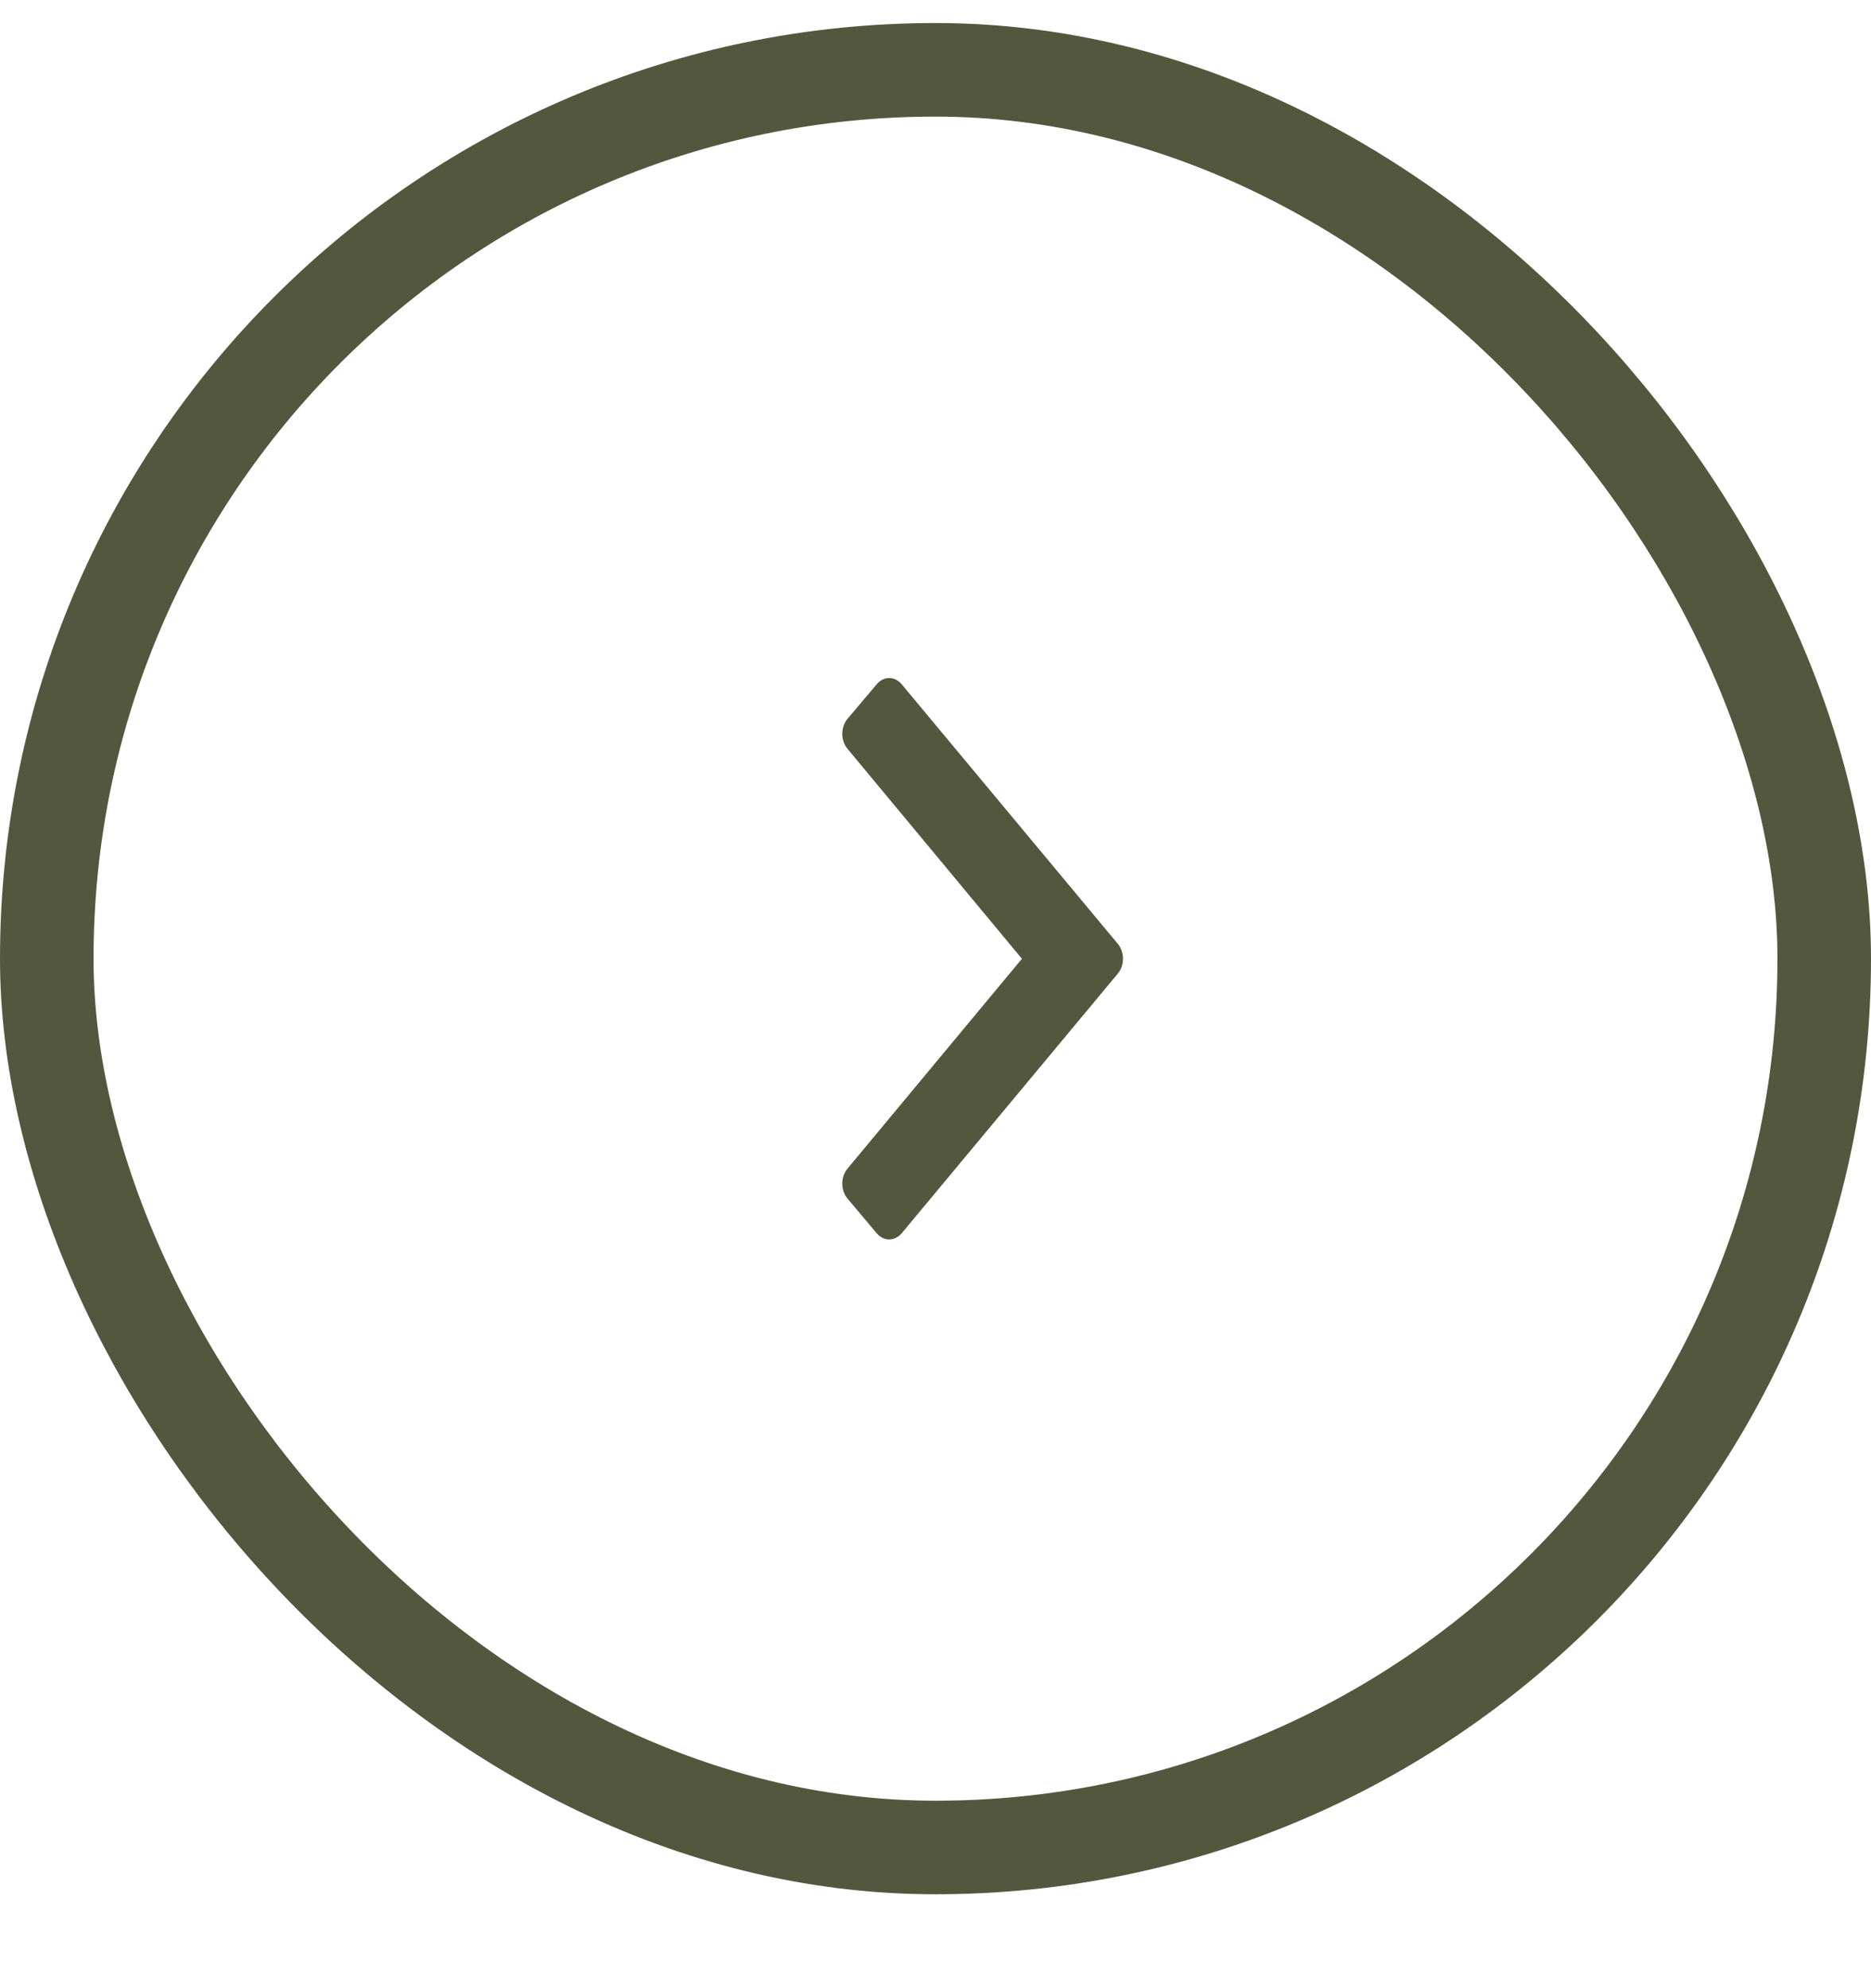 <svg width="16" height="17" viewBox="0 0 16 17" fill="none" xmlns="http://www.w3.org/2000/svg">
<rect x="0.4" y="0.597" width="15.2" height="15.2" rx="7.6" stroke="#53573E" stroke-width="0.8"/>
<path d="M9.559 8.07L7.711 5.851C7.652 5.78 7.556 5.78 7.497 5.851L7.247 6.147C7.188 6.218 7.188 6.332 7.247 6.402L8.739 8.198L7.247 9.993C7.188 10.063 7.188 10.177 7.247 10.248L7.497 10.545C7.556 10.615 7.652 10.615 7.711 10.545L9.559 8.325C9.618 8.255 9.618 8.141 9.559 8.07Z" fill="#53573E"/>
</svg>
